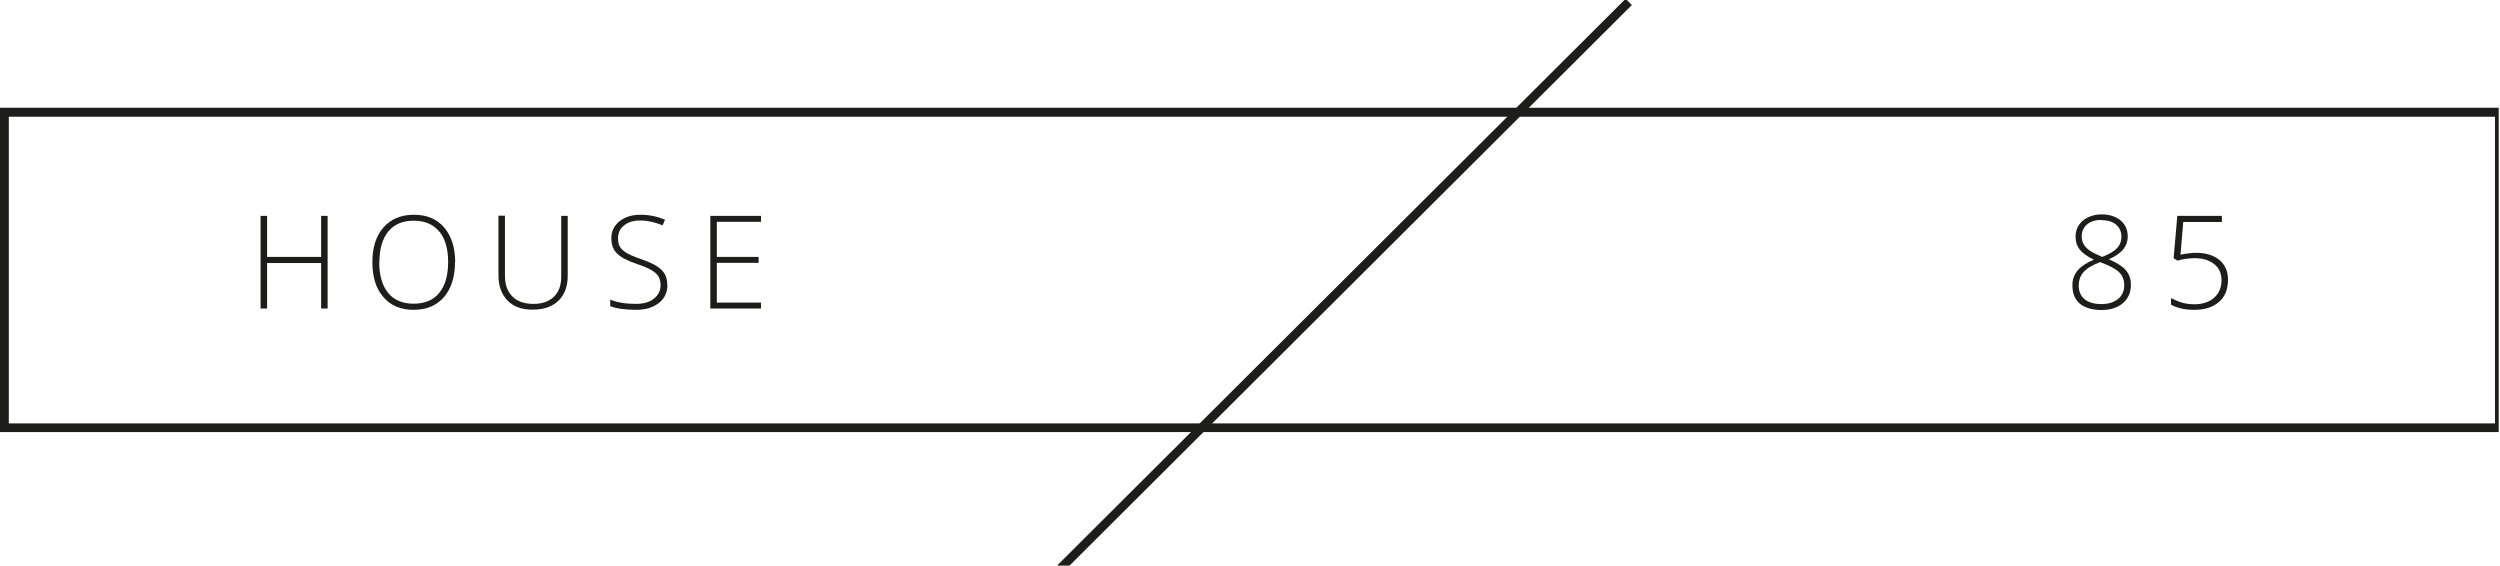 <svg width="305" height="69" viewBox="0 0 305 69" fill="none" xmlns="http://www.w3.org/2000/svg">
<g clip-path="url(#clip0_4019_298)">
<path d="M305.143 52.411H0.3V13.445H305.143V52.411ZM0.776 51.958H304.69V13.944H0.776V51.958Z" stroke="#1D1D1B" stroke-width="0.6" stroke-miterlimit="10"/>
<path d="M198.325 0.278L129.446 68.941L129.782 69.278L198.661 0.615L198.325 0.278Z" stroke="#1D1D1B" stroke-width="0.6" stroke-miterlimit="10"/>
<path d="M256.39 26.154C257.342 26.154 258.112 26.404 258.701 26.879C259.29 27.378 259.584 28.035 259.584 28.873C259.584 29.439 259.403 29.96 259.041 30.413C258.678 30.867 258.089 31.274 257.274 31.637C258.27 32.045 258.95 32.498 259.358 32.974C259.766 33.449 259.97 34.038 259.97 34.741C259.97 35.669 259.652 36.417 258.995 36.983C258.338 37.55 257.478 37.822 256.367 37.822C255.257 37.822 254.351 37.55 253.739 37.051C253.128 36.53 252.833 35.783 252.833 34.786C252.833 34.106 253.037 33.517 253.468 32.996C253.898 32.498 254.555 32.045 255.461 31.682C254.623 31.297 254.057 30.867 253.717 30.436C253.377 30.006 253.218 29.485 253.218 28.873C253.218 28.329 253.354 27.854 253.626 27.446C253.898 27.038 254.283 26.721 254.782 26.494C255.28 26.268 255.824 26.154 256.413 26.154H256.39ZM253.604 34.854C253.604 35.556 253.853 36.123 254.328 36.508C254.804 36.893 255.484 37.097 256.345 37.097C257.206 37.097 257.863 36.893 258.384 36.485C258.905 36.077 259.154 35.511 259.154 34.786C259.154 34.152 258.95 33.63 258.542 33.223C258.134 32.815 257.364 32.407 256.209 31.977C255.257 32.339 254.578 32.747 254.193 33.2C253.785 33.653 253.604 34.197 253.604 34.877V34.854ZM256.367 26.834C255.642 26.834 255.053 27.015 254.623 27.378C254.193 27.74 253.966 28.239 253.966 28.85C253.966 29.213 254.057 29.53 254.215 29.802C254.374 30.074 254.6 30.323 254.918 30.549C255.212 30.776 255.733 31.025 256.458 31.342C257.296 31.025 257.908 30.663 258.27 30.278C258.633 29.892 258.814 29.417 258.814 28.873C258.814 28.261 258.588 27.763 258.157 27.4C257.727 27.038 257.138 26.857 256.367 26.857V26.834Z" fill="#1D1D1B"/>
<path d="M267.921 30.844C269.122 30.844 270.074 31.138 270.776 31.727C271.478 32.316 271.818 33.109 271.818 34.129C271.818 35.284 271.456 36.19 270.731 36.825C270.006 37.459 269.009 37.799 267.74 37.799C267.174 37.799 266.653 37.754 266.132 37.64C265.633 37.527 265.203 37.368 264.863 37.165V36.372C265.429 36.644 265.905 36.847 266.358 36.961C266.789 37.074 267.242 37.119 267.74 37.119C268.737 37.119 269.53 36.847 270.119 36.326C270.708 35.805 271.025 35.103 271.025 34.197C271.025 33.359 270.731 32.702 270.142 32.226C269.553 31.75 268.76 31.501 267.763 31.501C267.083 31.501 266.381 31.591 265.656 31.795L265.18 31.501L265.633 26.336H271.07V27.083H266.358L266.018 31.07C266.811 30.912 267.446 30.844 267.899 30.844H267.921Z" fill="#1D1D1B"/>
<path d="M39.969 37.64H39.176V32.09H32.583V37.64H31.79V26.336H32.583V31.342H39.176V26.336H39.969V37.64Z" fill="#1D1D1B"/>
<path d="M55.51 31.977C55.51 33.766 55.057 35.194 54.173 36.236C53.267 37.278 52.044 37.799 50.458 37.799C48.872 37.799 47.649 37.278 46.765 36.236C45.859 35.194 45.429 33.766 45.429 31.977C45.429 30.187 45.882 28.76 46.788 27.74C47.694 26.721 48.917 26.2 50.503 26.2C52.089 26.2 53.312 26.721 54.196 27.763C55.08 28.805 55.533 30.21 55.533 32.022L55.51 31.977ZM46.267 31.977C46.267 33.585 46.629 34.854 47.354 35.737C48.079 36.621 49.121 37.051 50.458 37.051C51.795 37.051 52.859 36.621 53.584 35.737C54.309 34.854 54.672 33.608 54.672 31.977C54.672 30.346 54.309 29.099 53.584 28.239C52.859 27.378 51.84 26.925 50.481 26.925C49.121 26.925 48.102 27.355 47.377 28.239C46.652 29.122 46.289 30.368 46.289 31.977H46.267Z" fill="#1D1D1B"/>
<path d="M69.261 26.336V33.653C69.261 34.945 68.876 35.964 68.129 36.689C67.381 37.414 66.339 37.776 64.98 37.776C63.62 37.776 62.646 37.414 61.921 36.666C61.196 35.919 60.811 34.899 60.811 33.585V26.313H61.604V33.631C61.604 34.718 61.899 35.556 62.51 36.168C63.122 36.78 63.96 37.074 65.07 37.074C66.18 37.074 66.973 36.78 67.585 36.191C68.197 35.602 68.469 34.763 68.469 33.721V26.336H69.261Z" fill="#1D1D1B"/>
<path d="M81.427 34.718C81.427 35.669 81.087 36.417 80.385 36.961C79.683 37.505 78.776 37.799 77.621 37.799C76.239 37.799 75.174 37.64 74.449 37.346V36.553C75.265 36.893 76.307 37.074 77.576 37.074C78.504 37.074 79.229 36.87 79.773 36.44C80.317 36.009 80.589 35.465 80.589 34.763C80.589 34.333 80.498 33.993 80.317 33.698C80.136 33.427 79.841 33.155 79.433 32.928C79.025 32.702 78.436 32.452 77.644 32.181C76.488 31.795 75.695 31.365 75.242 30.889C74.789 30.436 74.585 29.825 74.585 29.054C74.585 28.216 74.925 27.514 75.582 26.993C76.239 26.472 77.1 26.2 78.142 26.2C79.184 26.2 80.204 26.404 81.132 26.811L80.838 27.491C79.909 27.106 79.003 26.902 78.142 26.902C77.281 26.902 76.647 27.083 76.148 27.491C75.65 27.876 75.401 28.397 75.401 29.077C75.401 29.485 75.469 29.847 75.627 30.096C75.786 30.368 76.035 30.595 76.375 30.821C76.715 31.025 77.304 31.297 78.142 31.591C79.025 31.886 79.683 32.181 80.136 32.475C80.589 32.77 80.906 33.087 81.11 33.449C81.314 33.812 81.404 34.242 81.404 34.763L81.427 34.718Z" fill="#1D1D1B"/>
<path d="M92.845 37.64H86.66V26.336H92.845V27.061H87.453V31.342H92.55V32.067H87.453V36.916H92.845V37.64Z" fill="#1D1D1B"/>
</g>
<defs>
<clipPath id="clip0_4019_298">
<rect width="304.843" height="69" fill="white"/>
</clipPath>
</defs>
</svg>
